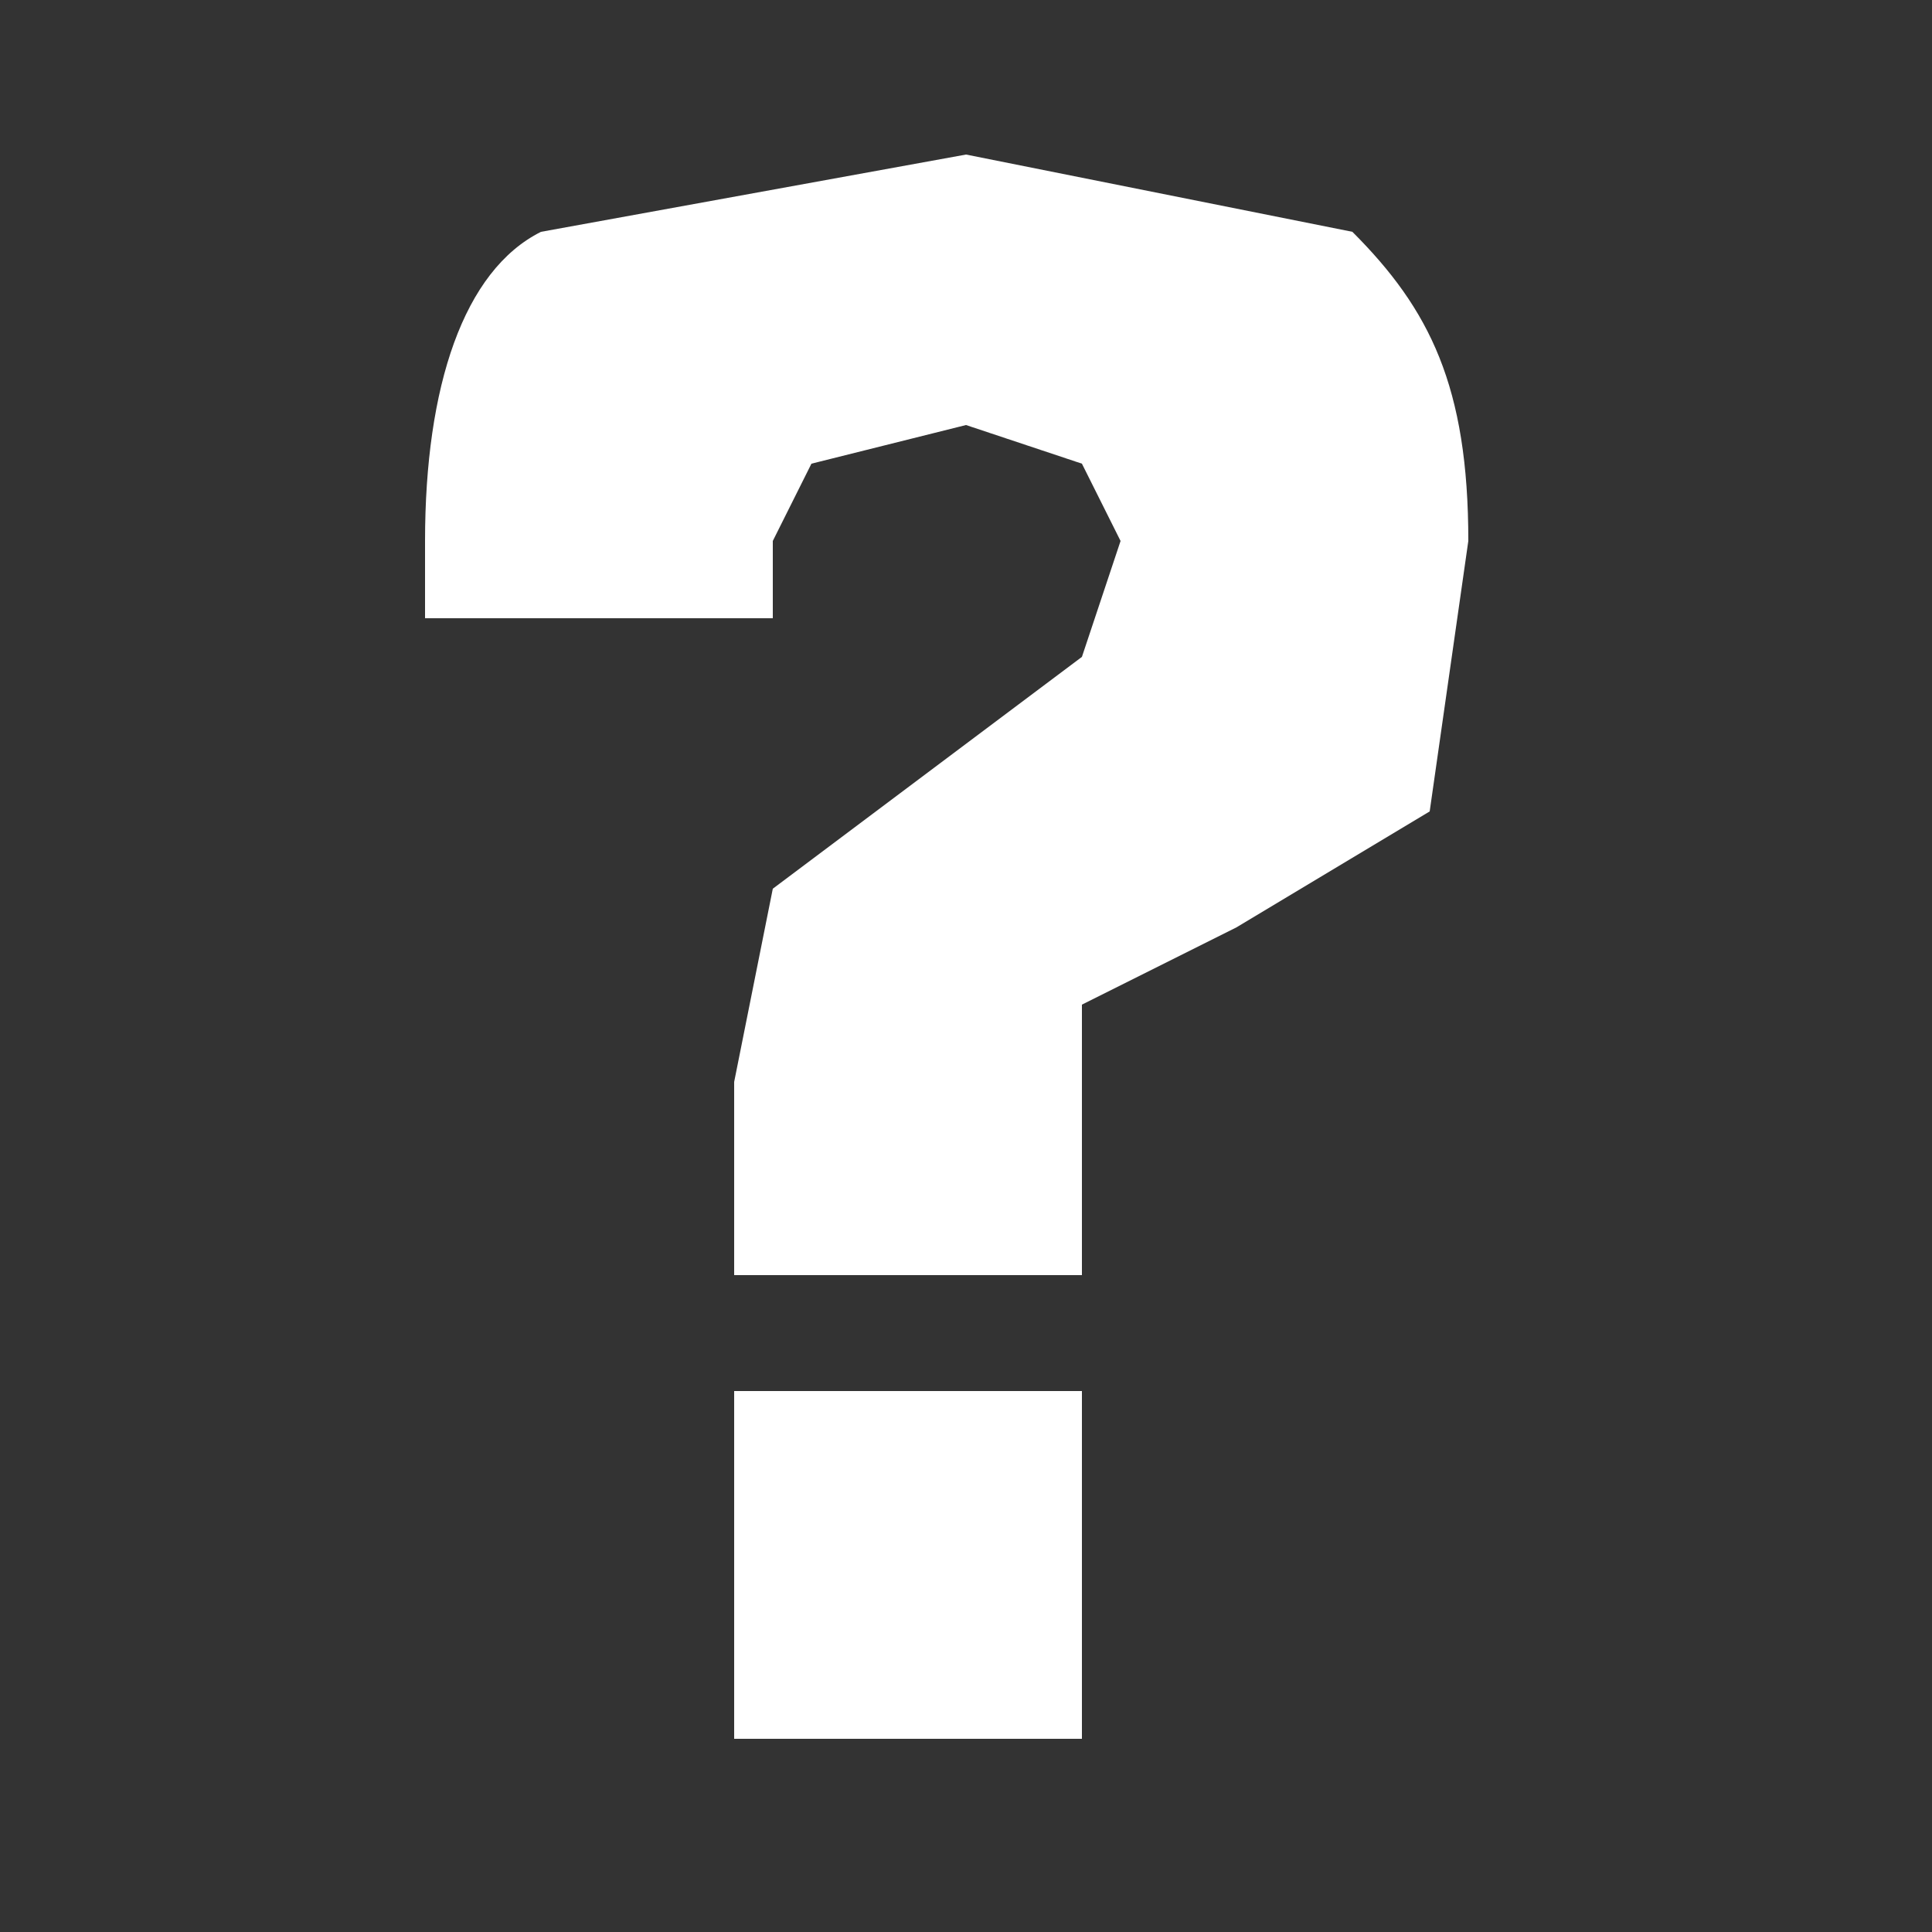 <svg xmlns="http://www.w3.org/2000/svg" viewBox="0 0 50 50"><rect x="0" y="0" width="50" height="50" fill="#333333" stroke="none"/><g fill="#FFF"><path d="M11 16v-2c0-4 1-7 3-8l11-2 10 2c2 2 3 4 3 8l-1 7-5 3-4 2v7h-9v-5l1-5 4-3 4-3 1-3-1-2-3-1-4 1-1 2v2h-9zM19 36h9v9h-9z"/></g></svg>